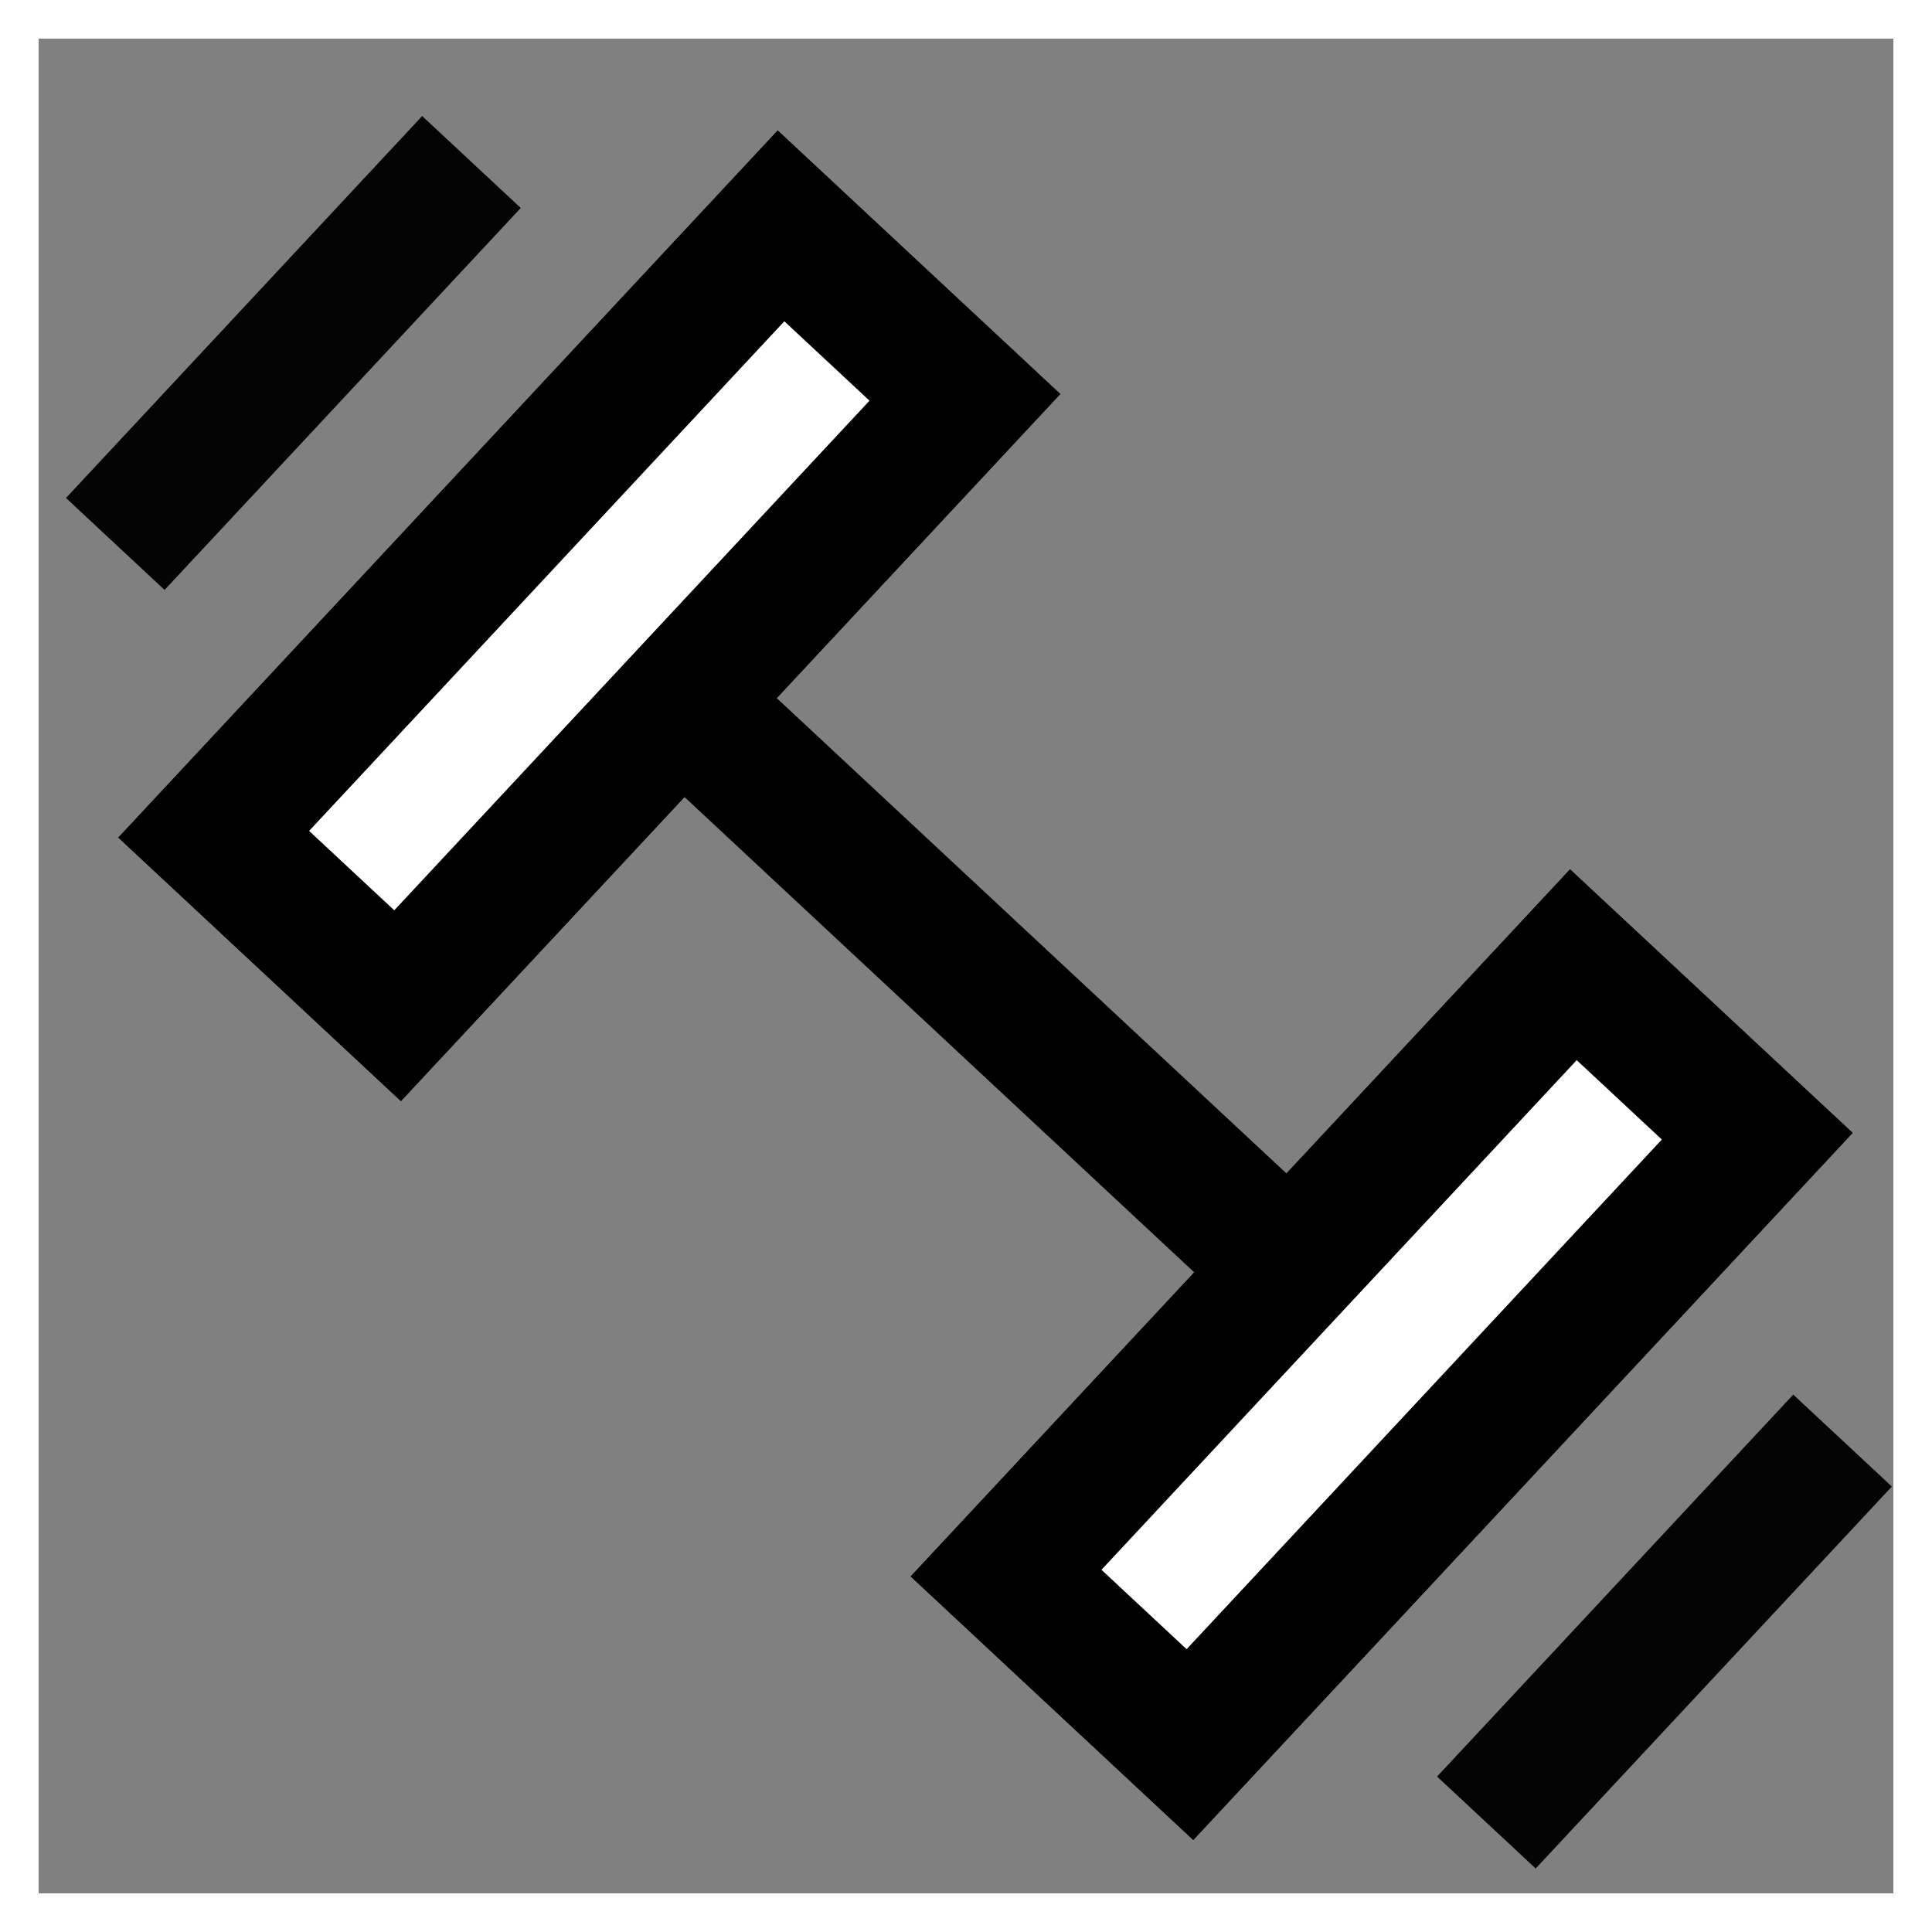 <svg xmlns="http://www.w3.org/2000/svg" width="50" height="50" viewBox="0 0 50 50">
  <rect x="0" y="0" width="50" height="50" fill="#808080" stroke="none"/>
  <g id="Group_59048" data-name="Group 59048" transform="translate(-642.049 -3159)">
    <g id="Group_58677" data-name="Group 58677" transform="translate(2126.253 -13.252) rotate(43)">
      <g id="Rectangle_15227" data-name="Rectangle 15227" transform="translate(1095.009 3321)" fill="#fff" stroke="#000" stroke-width="3.5">
        <rect width="10.013" height="25.034" stroke="none"/>
        <rect x="1.75" y="1.75" width="6.513" height="21.534" fill="none"/>
      </g>
      <g id="Rectangle_15228" data-name="Rectangle 15228" transform="translate(1123.047 3321)" fill="#fff" stroke="#000" stroke-width="3.5">
        <rect width="10.013" height="25.034" stroke="none"/>
        <rect x="1.75" y="1.75" width="6.513" height="21.534" fill="none"/>
      </g>
      <line id="Line_1400" data-name="Line 1400" x2="21.028" transform="translate(1102.52 3333.517)" fill="none" stroke="#000" stroke-width="3.5"/>
      <path id="Path_76222" data-name="Path 76222" d="M5.944,3.284V16.8H9.433V3.284Z" transform="translate(1082.087 3323.724)" fill="#040405"/>
      <path id="Path_76223" data-name="Path 76223" d="M5.944,3.284V16.8H9.433V3.284Z" transform="translate(1130.605 3323.724)" fill="#040405"/>
    </g>
    <g id="Rectangle_15471" data-name="Rectangle 15471" transform="translate(642.049 3159)" fill="none" stroke="#fff" stroke-width="1">
      <rect width="50" height="50" stroke="none"/>
      <rect x="0.5" y="0.5" width="49" height="49" fill="none"/>
    </g>
  </g>
</svg>
